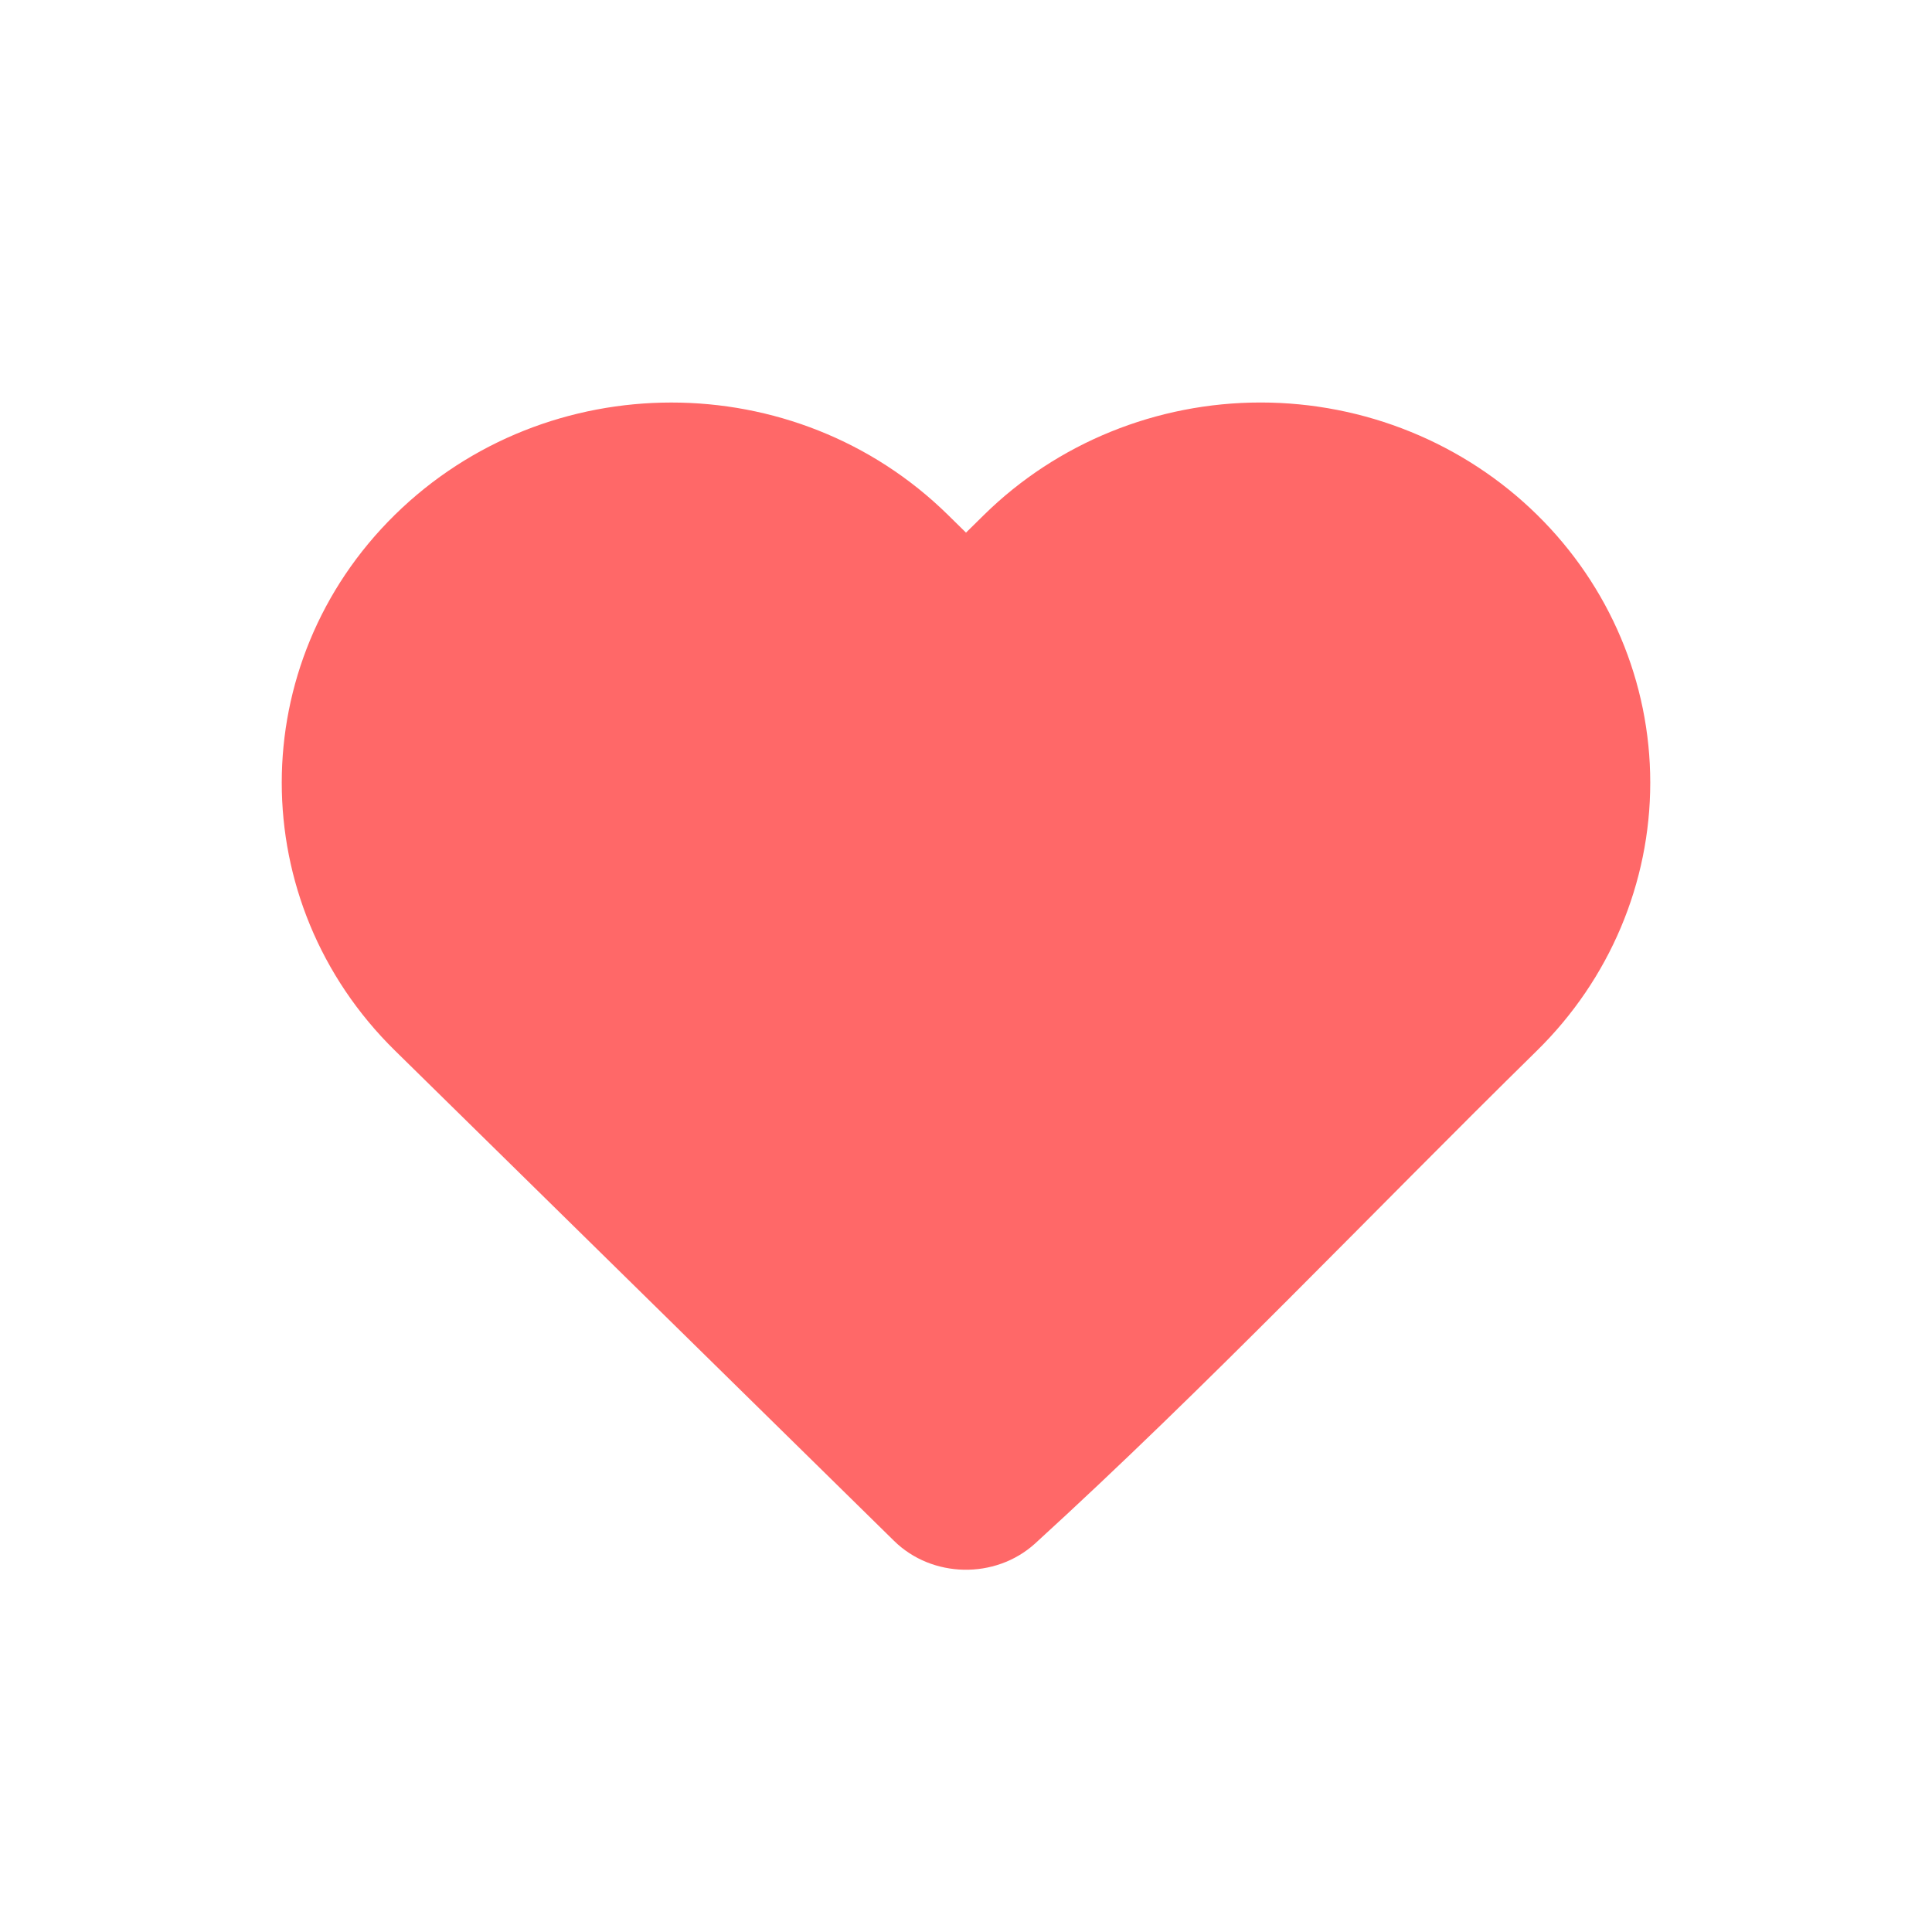 <svg width="48" height="48" viewBox="0 0 48 48" fill="none" xmlns="http://www.w3.org/2000/svg">
<path d="M41 19.445C41 21.936 39.99 24.329 38.188 26.1C34.038 30.176 30.014 34.427 25.709 38.355C24.722 39.242 23.157 39.21 22.213 38.283L9.811 26.1C6.063 22.417 6.063 16.472 9.811 12.79C13.597 9.071 19.764 9.071 23.549 12.79L24 13.233L24.45 12.79C26.265 11.006 28.737 10 31.319 10C33.901 10 36.373 11.006 38.188 12.79C39.991 14.56 41 16.953 41 19.445Z" fill="#FF6868"/>
</svg>
